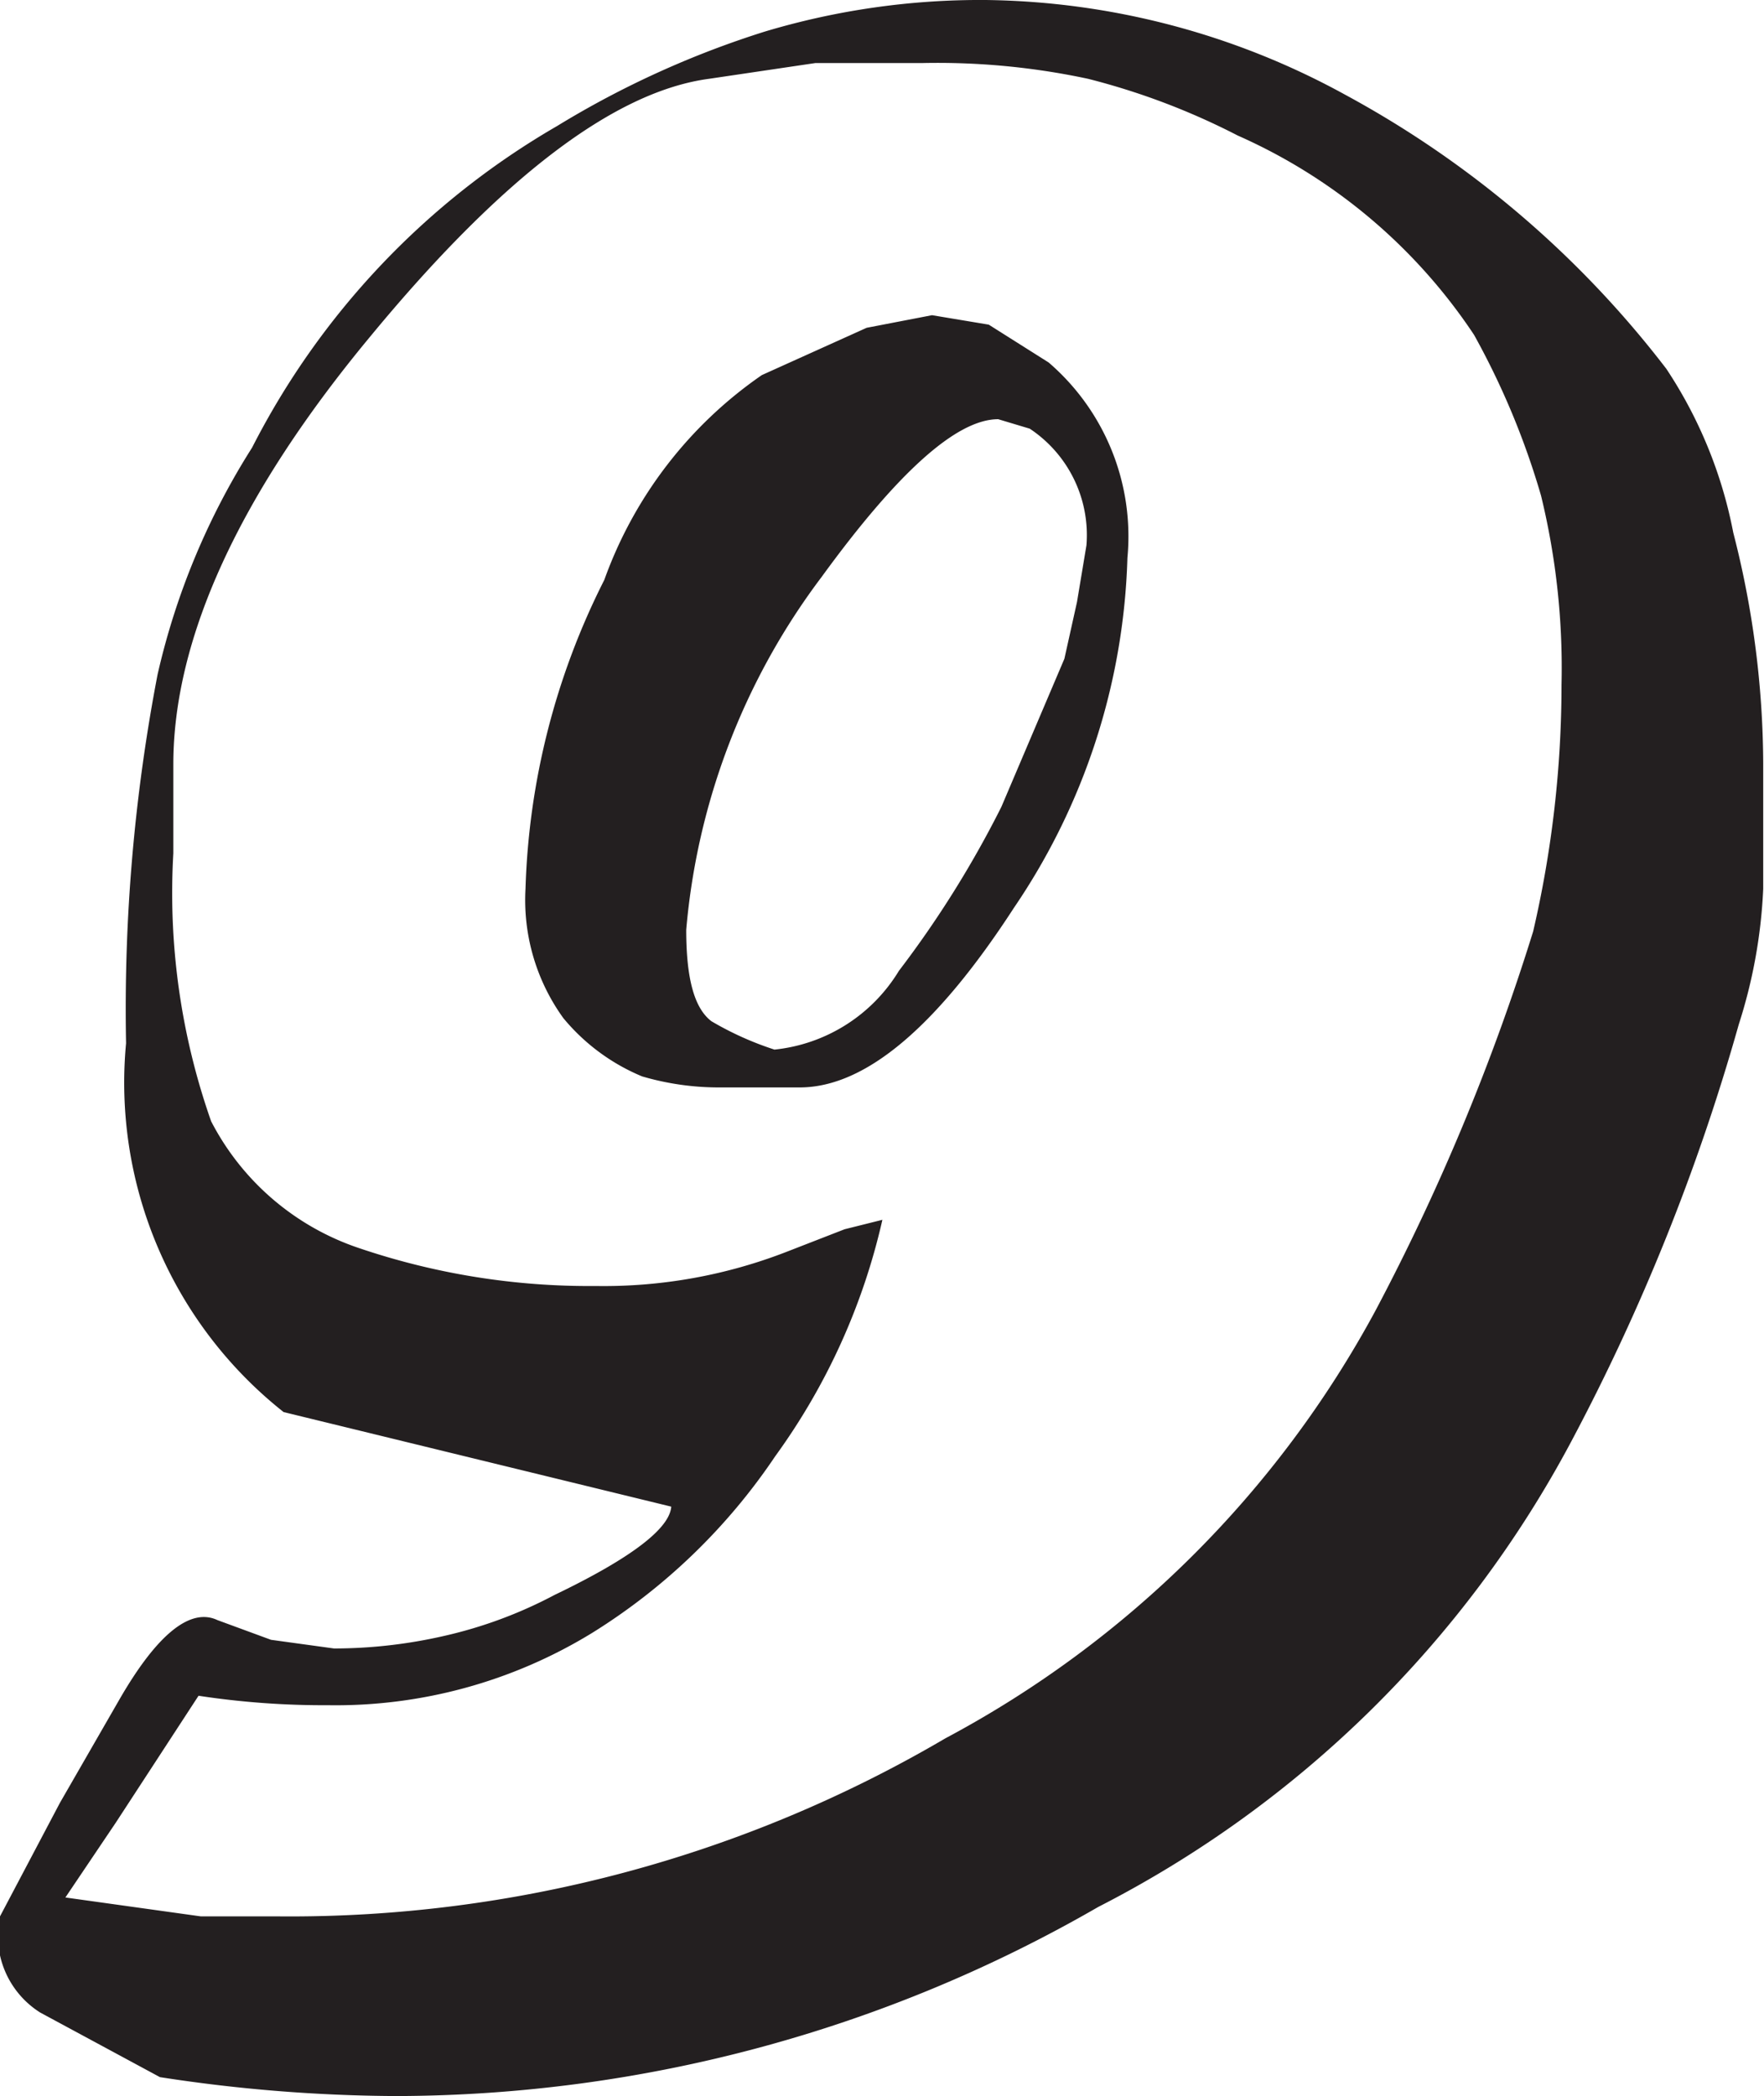 <svg xmlns="http://www.w3.org/2000/svg" viewBox="0 0 22.39 26.6"><defs><style>.cls-1{fill:#231f20;}</style></defs><g id="Layer_2" data-name="Layer 2"><g id="Layer_1-2" data-name="Layer 1"><path class="cls-1" d="M21.15,4.68A5.7,5.7,0,0,1,22,6.76a11.89,11.89,0,0,1,.38,2.92v1.6A6.55,6.55,0,0,1,22.07,13a26.7,26.7,0,0,1-2.13,5.3,14.05,14.05,0,0,1-6,5.9,17.9,17.9,0,0,1-8.91,2.4,20.08,20.08,0,0,1-3-.24L.51,25.54A1.15,1.15,0,0,1,0,24.32l.76-1.44.76-1.32c.48-.83.9-1.16,1.24-1l.68.25.8.11a6.27,6.27,0,0,0,1.4-.16,5.64,5.64,0,0,0,1.4-.52c1-.48,1.46-.85,1.48-1.12l-4.92-1.2a5.33,5.33,0,0,1-2-4.68A22.47,22.47,0,0,1,2,8.56a9.16,9.16,0,0,1,1.2-2.88A9.92,9.92,0,0,1,7.07,1.6,11.88,11.88,0,0,1,9.71.4a9.53,9.53,0,0,1,2.8-.4,9.71,9.71,0,0,1,4.56,1.2A12.82,12.82,0,0,1,21.15,4.68Zm-2.44-.43a7,7,0,0,0-3-2.53A8.91,8.91,0,0,0,13.81,1,9.14,9.14,0,0,0,11.71.8H10.35L9,1q-1.8.24-4.3,3.27c-1.66,2-2.5,3.83-2.5,5.43v1.13a8.73,8.73,0,0,0,.48,3.4,3.29,3.29,0,0,0,1.88,1.61,9.09,9.09,0,0,0,3,.48A6.41,6.41,0,0,0,10,15.88l.72-.28.48-.12a8.18,8.18,0,0,1-1.36,3,7.68,7.68,0,0,1-2.32,2.24,6.23,6.23,0,0,1-3.36.92,10.53,10.53,0,0,1-1.64-.12L1.47,23.13l-.64.95,1.72.24h1A16.43,16.43,0,0,0,12,22.06a13.31,13.31,0,0,0,5.46-5.43,28,28,0,0,0,2-4.81,13.86,13.86,0,0,0,.36-3.13,9.23,9.23,0,0,0-.26-2.4A9.87,9.87,0,0,0,18.71,4.25Zm-5.4.35a2.91,2.91,0,0,1,1,2.48,8.31,8.31,0,0,1-1.44,4.44C11.91,13,11,13.8,10.15,13.8h-1a3.46,3.46,0,0,1-1-.14,2.58,2.58,0,0,1-1-.74,2.56,2.56,0,0,1-.48-1.64,9.28,9.28,0,0,1,1-3.92,5.35,5.35,0,0,1,2-2.6L11,4.16,11.83,4l.72.12Zm-.24.84-.4-.12c-.53,0-1.28.68-2.24,2A8.67,8.67,0,0,0,8.71,11.8c0,.64.11,1,.32,1.16a4,4,0,0,0,.8.36,2.1,2.1,0,0,0,1.58-1,13.16,13.16,0,0,0,1.3-2.08l.8-1.88.16-.72.12-.72A1.62,1.62,0,0,0,13.07,5.44Z"/></g></g></svg>
